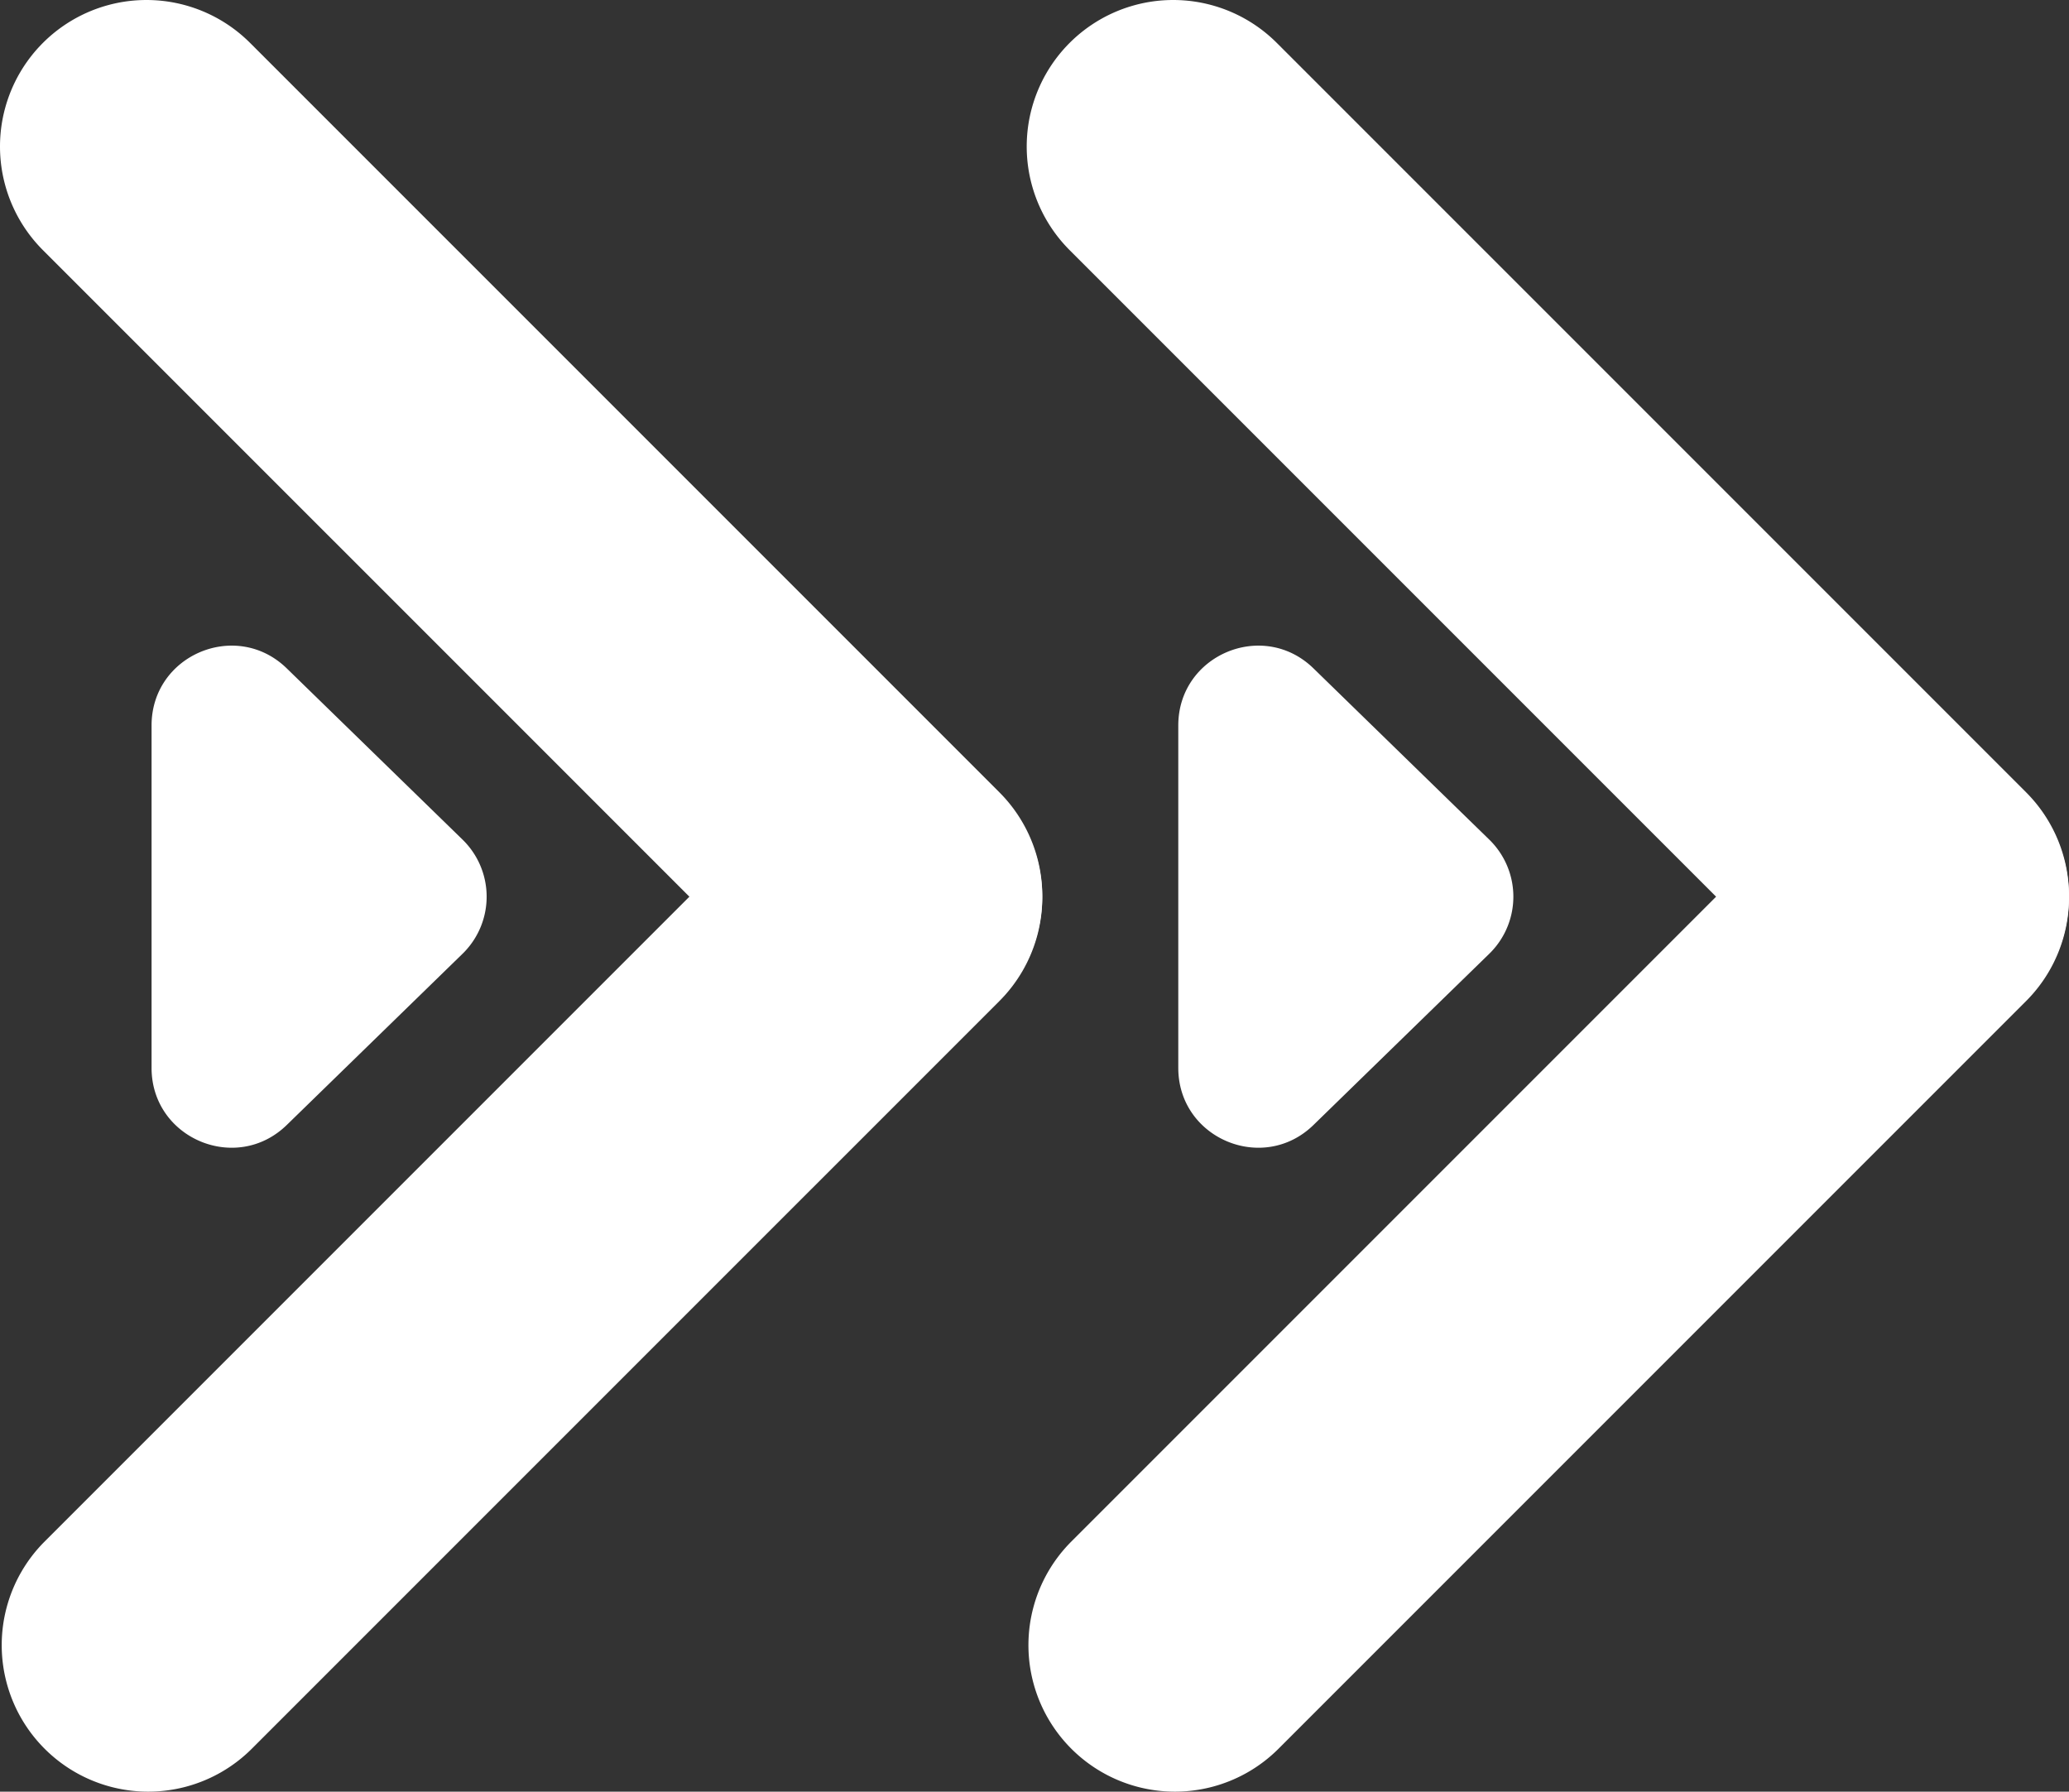 <svg xmlns="http://www.w3.org/2000/svg" xmlns:xlink="http://www.w3.org/1999/xlink" width="672.962" height="582.672" viewBox="0 0 672.962 582.672"><rect x="0" y="0" width="672.962" height="582.672" fill="#333333" stroke="none"/><defs><clipPath id="a"><rect width="339.013" height="582.672" fill="#fff"/></clipPath></defs><g transform="translate(84.731 -113.664)"><g transform="translate(249.218 113.664)"><g clip-path="url(#a)"><path d="M81.343,13.956,325.057,257.67a47.648,47.648,0,0,1,0,67.385h0a47.649,47.649,0,0,1-67.386,0L13.956,81.343a47.649,47.649,0,0,1,0-67.386h0a47.649,47.649,0,0,1,67.386,0" fill="#fff"/><path d="M325.057,325.564,81.9,568.716a47.649,47.649,0,0,1-67.386,0h0a47.648,47.648,0,0,1,0-67.385L257.67,258.177a47.649,47.649,0,0,1,67.386,0h0a47.649,47.649,0,0,1,0,67.386" fill="#fff"/><path d="M150.455,273.06a25.9,25.9,0,0,1,.486,36.625q-.24.246-.486.486L93.271,365.863C76.858,381.848,49.3,370.219,49.3,347.307V235.923c0-22.911,27.56-34.541,43.973-18.556Z" fill="#fff"/></g></g><g transform="translate(-84.731 113.664)"><g clip-path="url(#a)"><path d="M81.343,13.956,325.057,257.67a47.648,47.648,0,0,1,0,67.385h0a47.649,47.649,0,0,1-67.386,0L13.956,81.343a47.649,47.649,0,0,1,0-67.386h0a47.649,47.649,0,0,1,67.386,0" fill="#fff"/><path d="M325.057,325.564,81.9,568.716a47.649,47.649,0,0,1-67.386,0h0a47.648,47.648,0,0,1,0-67.385L257.67,258.177a47.649,47.649,0,0,1,67.386,0h0a47.649,47.649,0,0,1,0,67.386" fill="#fff"/><path d="M150.455,273.06a25.9,25.9,0,0,1,.486,36.625q-.24.246-.486.486L93.271,365.863C76.858,381.848,49.3,370.219,49.3,347.307V235.923c0-22.911,27.56-34.541,43.973-18.556Z" fill="#fff"/></g></g></g></svg>